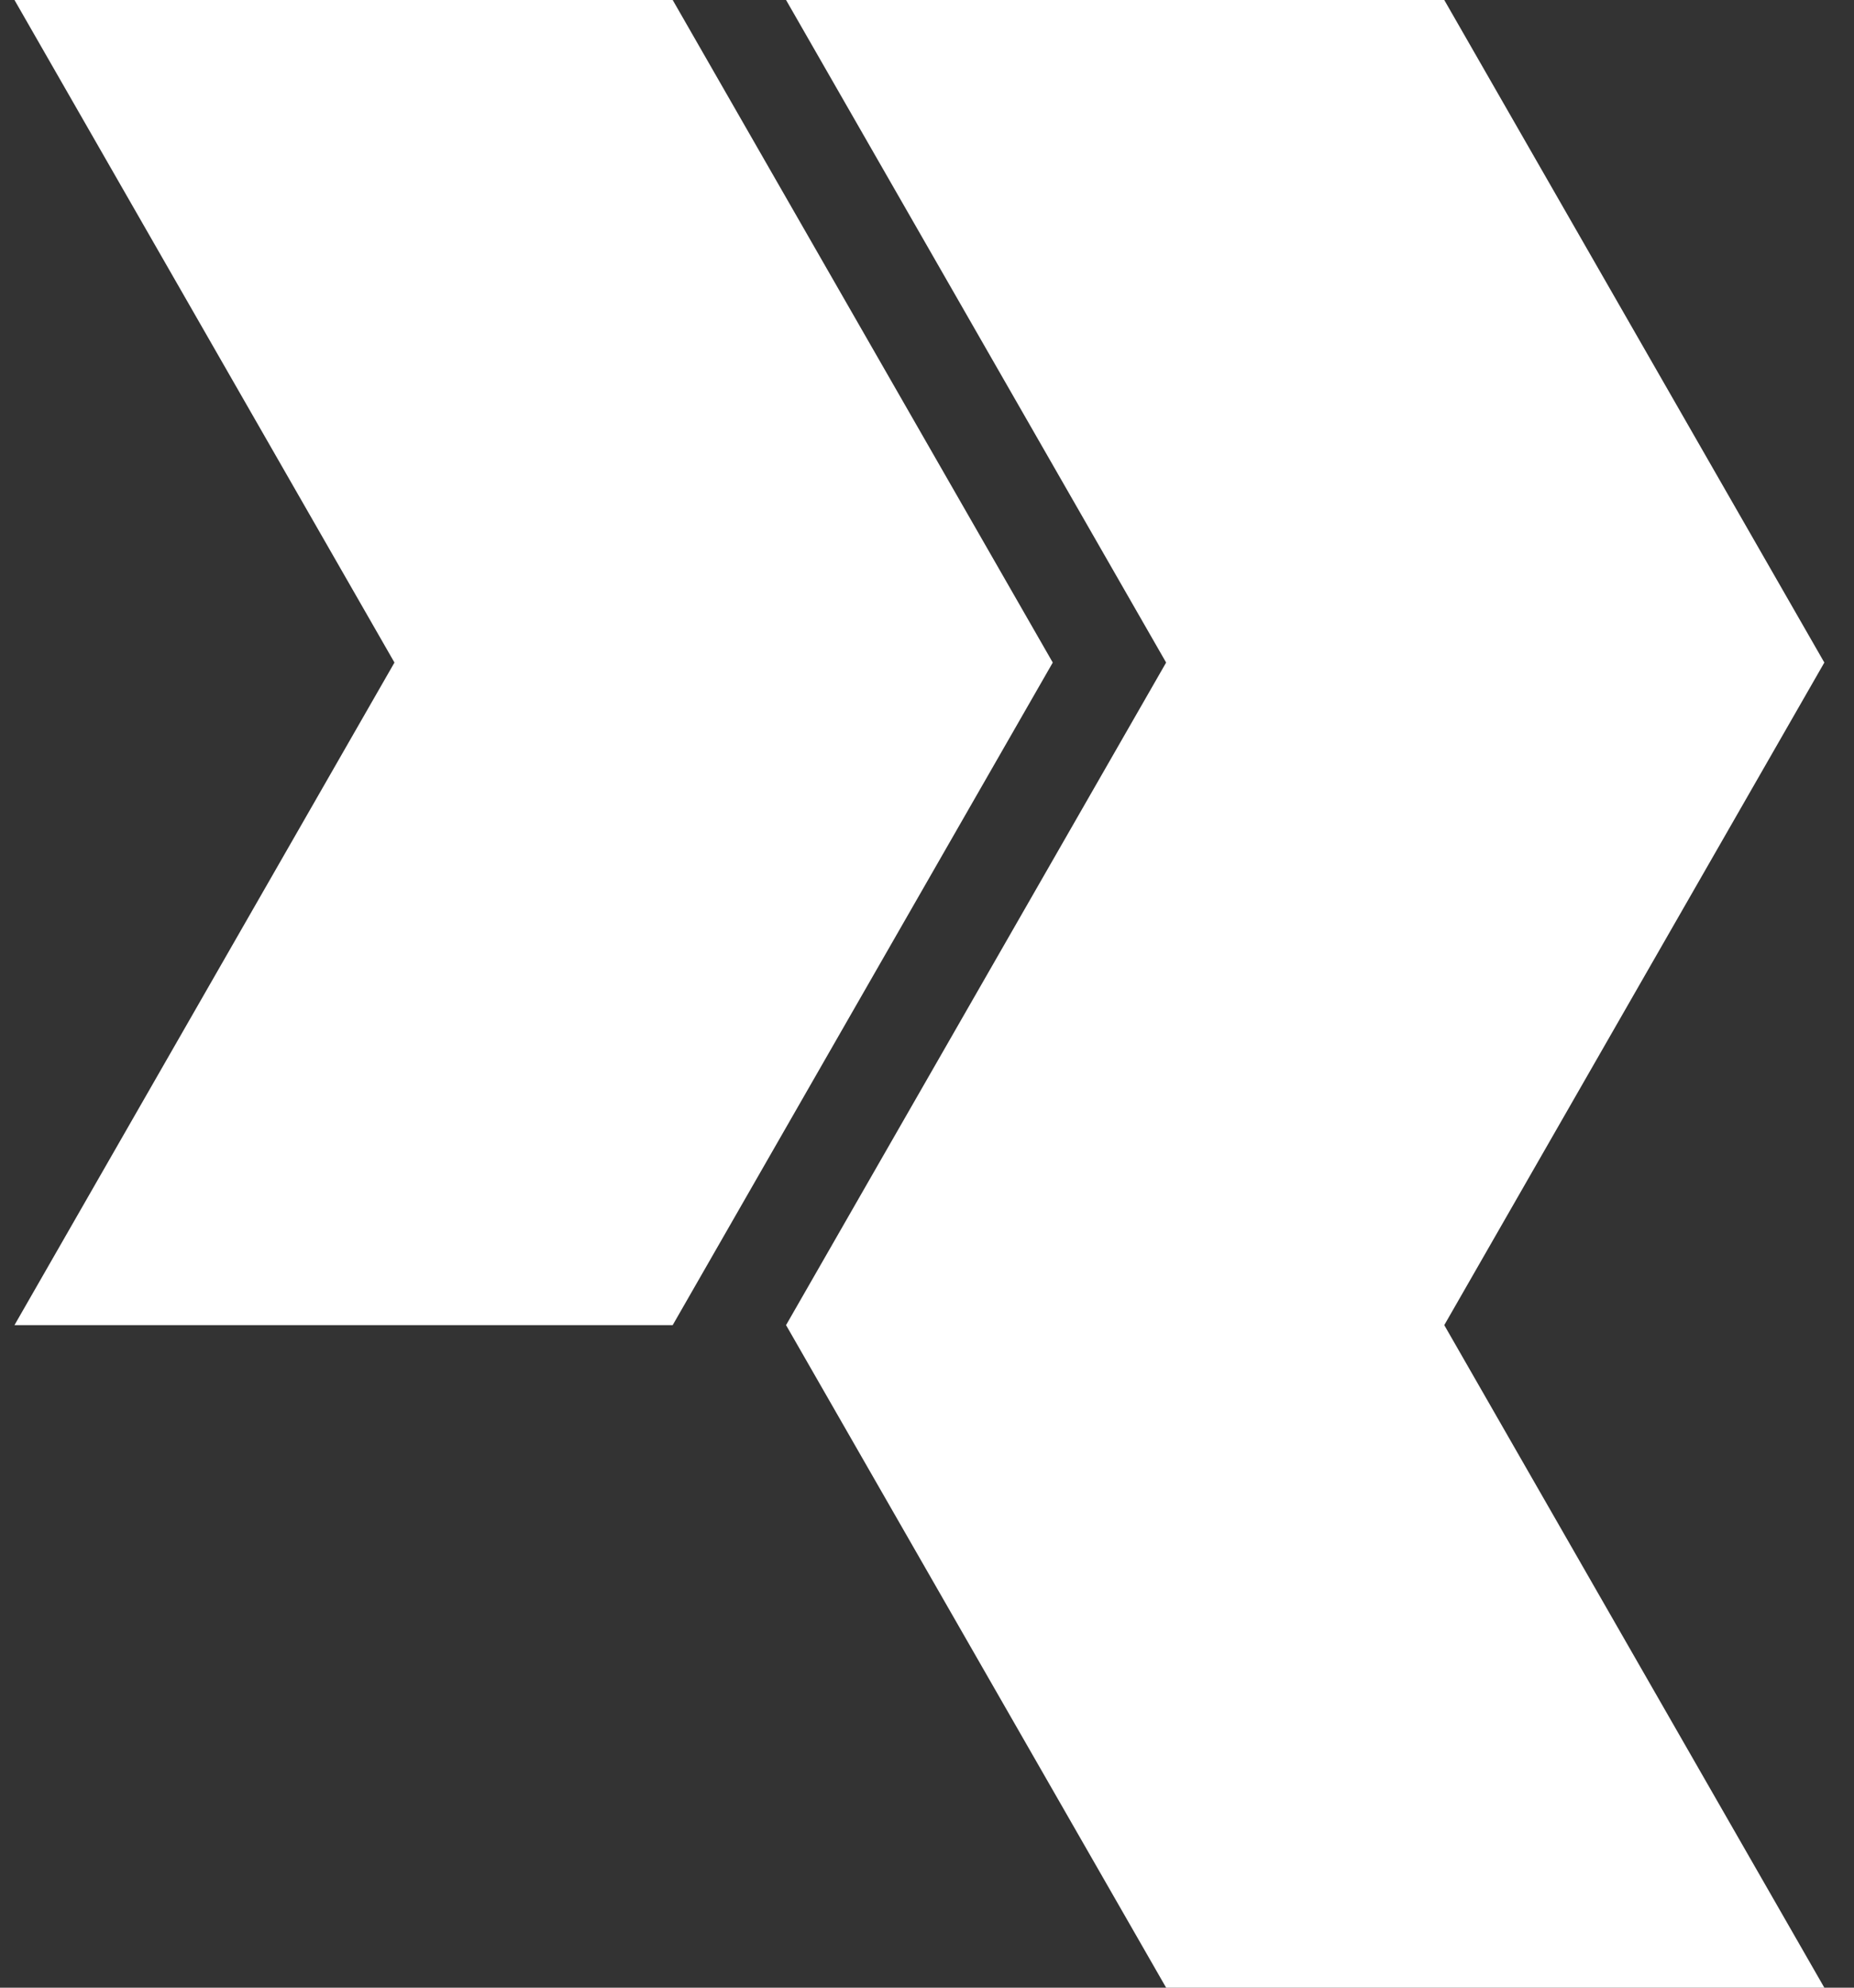 <svg width="42" height="45" viewBox="0 0 42 45" fill="none" xmlns="http://www.w3.org/2000/svg">
<rect x="0" y="0" width="42" height="45" fill="#333333" stroke="none"/>
<g clip-path="url(#clip0_8445_5673)">
<path d="M0.328 0L8.936 15L0.328 30H15.239L23.849 15L15.239 0H0.328ZM17.807 0L26.417 15L17.807 30L26.417 45H41.328L32.718 30L41.328 15L32.718 0H17.807Z" fill="white"/>
</g>
<defs>
<clipPath id="clip0_8445_5673">
<rect width="41" height="45" fill="white" transform="translate(0.328)"/>
</clipPath>
</defs>
</svg>
